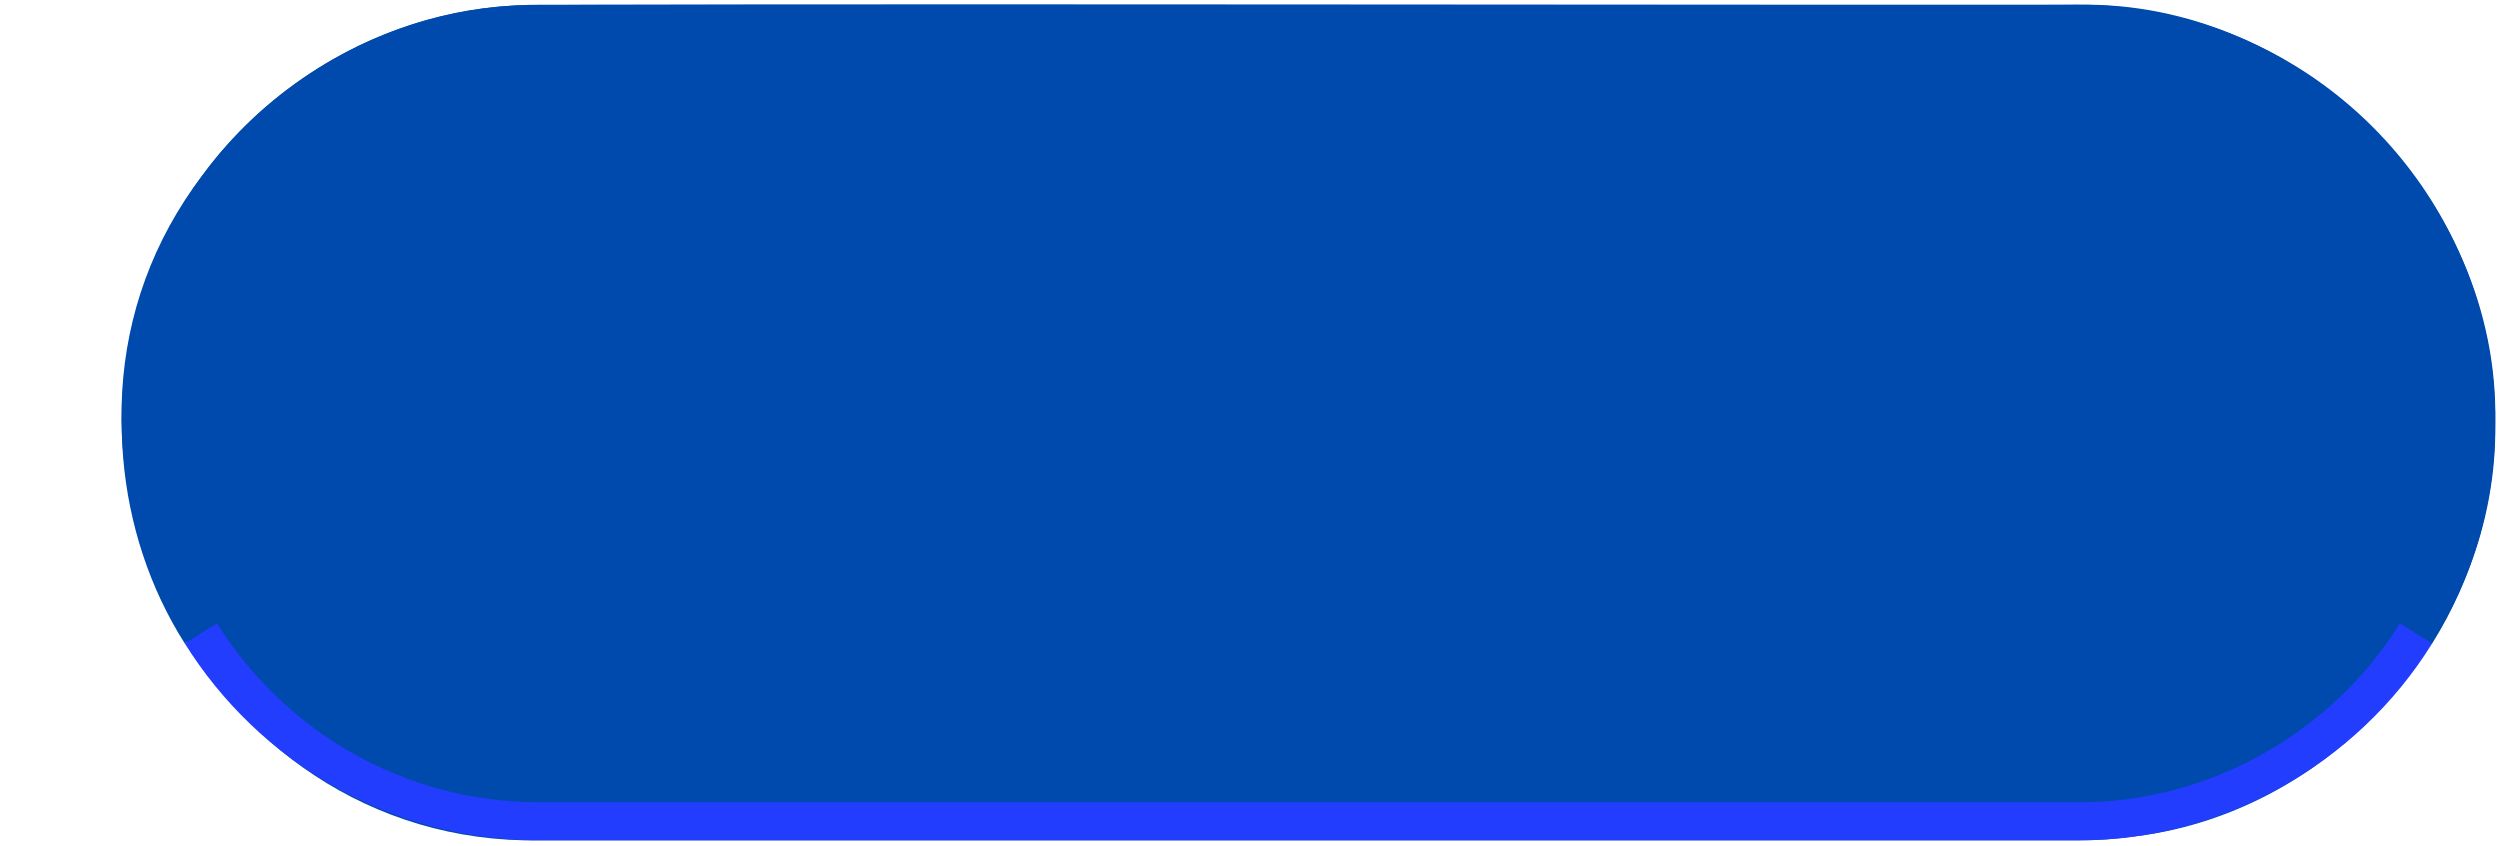 <?xml version="1.0" encoding="UTF-8" standalone="no"?><svg xmlns="http://www.w3.org/2000/svg" xmlns:xlink="http://www.w3.org/1999/xlink" fill="#000000" height="178.2" preserveAspectRatio="xMidYMid meet" version="1" viewBox="-25.6 -1.0 526.6 178.2" width="526.6" zoomAndPan="magnify"><g id="change1_1"><path d="M500,88c0.74,42.7-33.29,81.91-75.7,87.15c-4.02,0.57-8.12,0.86-12.3,0.86H88 C16.57,177.19-25.58,91.43,17.14,35.82C29.49,18.98,47.97,6.81,68.36,2.2C74.78,0.74,81.38,0,88,0c0,0,324,0,324,0 C459.17-0.97,500.99,40.7,500,88z" fill="#004aad"/></g><g id="change2_1"><path d="M486.71,134.52C470.96,160.03,442.14,176.19,412,176H88c-31.52,0-59.16-16.59-74.7-41.5l6.78-4.22 c-0.09-0.14-0.17-0.3-0.26-0.44C33.9,152.73,59.17,168,88.01,168h324c27.41,0.19,53.6-14.53,67.92-37.72L486.71,134.52z" fill="#233dff"/></g><g id="change3_1"><path d="M457.91,12.9C444.2,4.46,428.13-0.05,412,0C404.67,0.21,89.79-0.35,82.57,0.17 c-33.23,1.69-64,23.94-76.18,54.87l7.41,3c-0.09,0.21-0.15,0.44-0.24,0.66C25.01,28.62,55.8,7.59,88,8h324 c32.02-0.31,62.42,20.2,74.2,50.05l7.42-3C486.51,37.46,473.89,22.7,457.91,12.9z" fill="#004aad"/></g><g id="change4_1"><path d="M500,88c0.04,16.36-4.61,32.67-13.28,46.52l-6.79-4.23c13.47-21.24,15.8-49.01,6.28-72.25l7.42-3 C497.84,65.44,500.05,76.72,500,88z M19.1,128.64C6.5,107.59,4.58,80.76,13.8,58.05l-7.41-3c-10.45,25.62-7.93,56.07,6.91,79.46 l6.78-4.22C19.75,129.74,19.42,129.19,19.1,128.64z" fill="#004aad"/></g></svg>